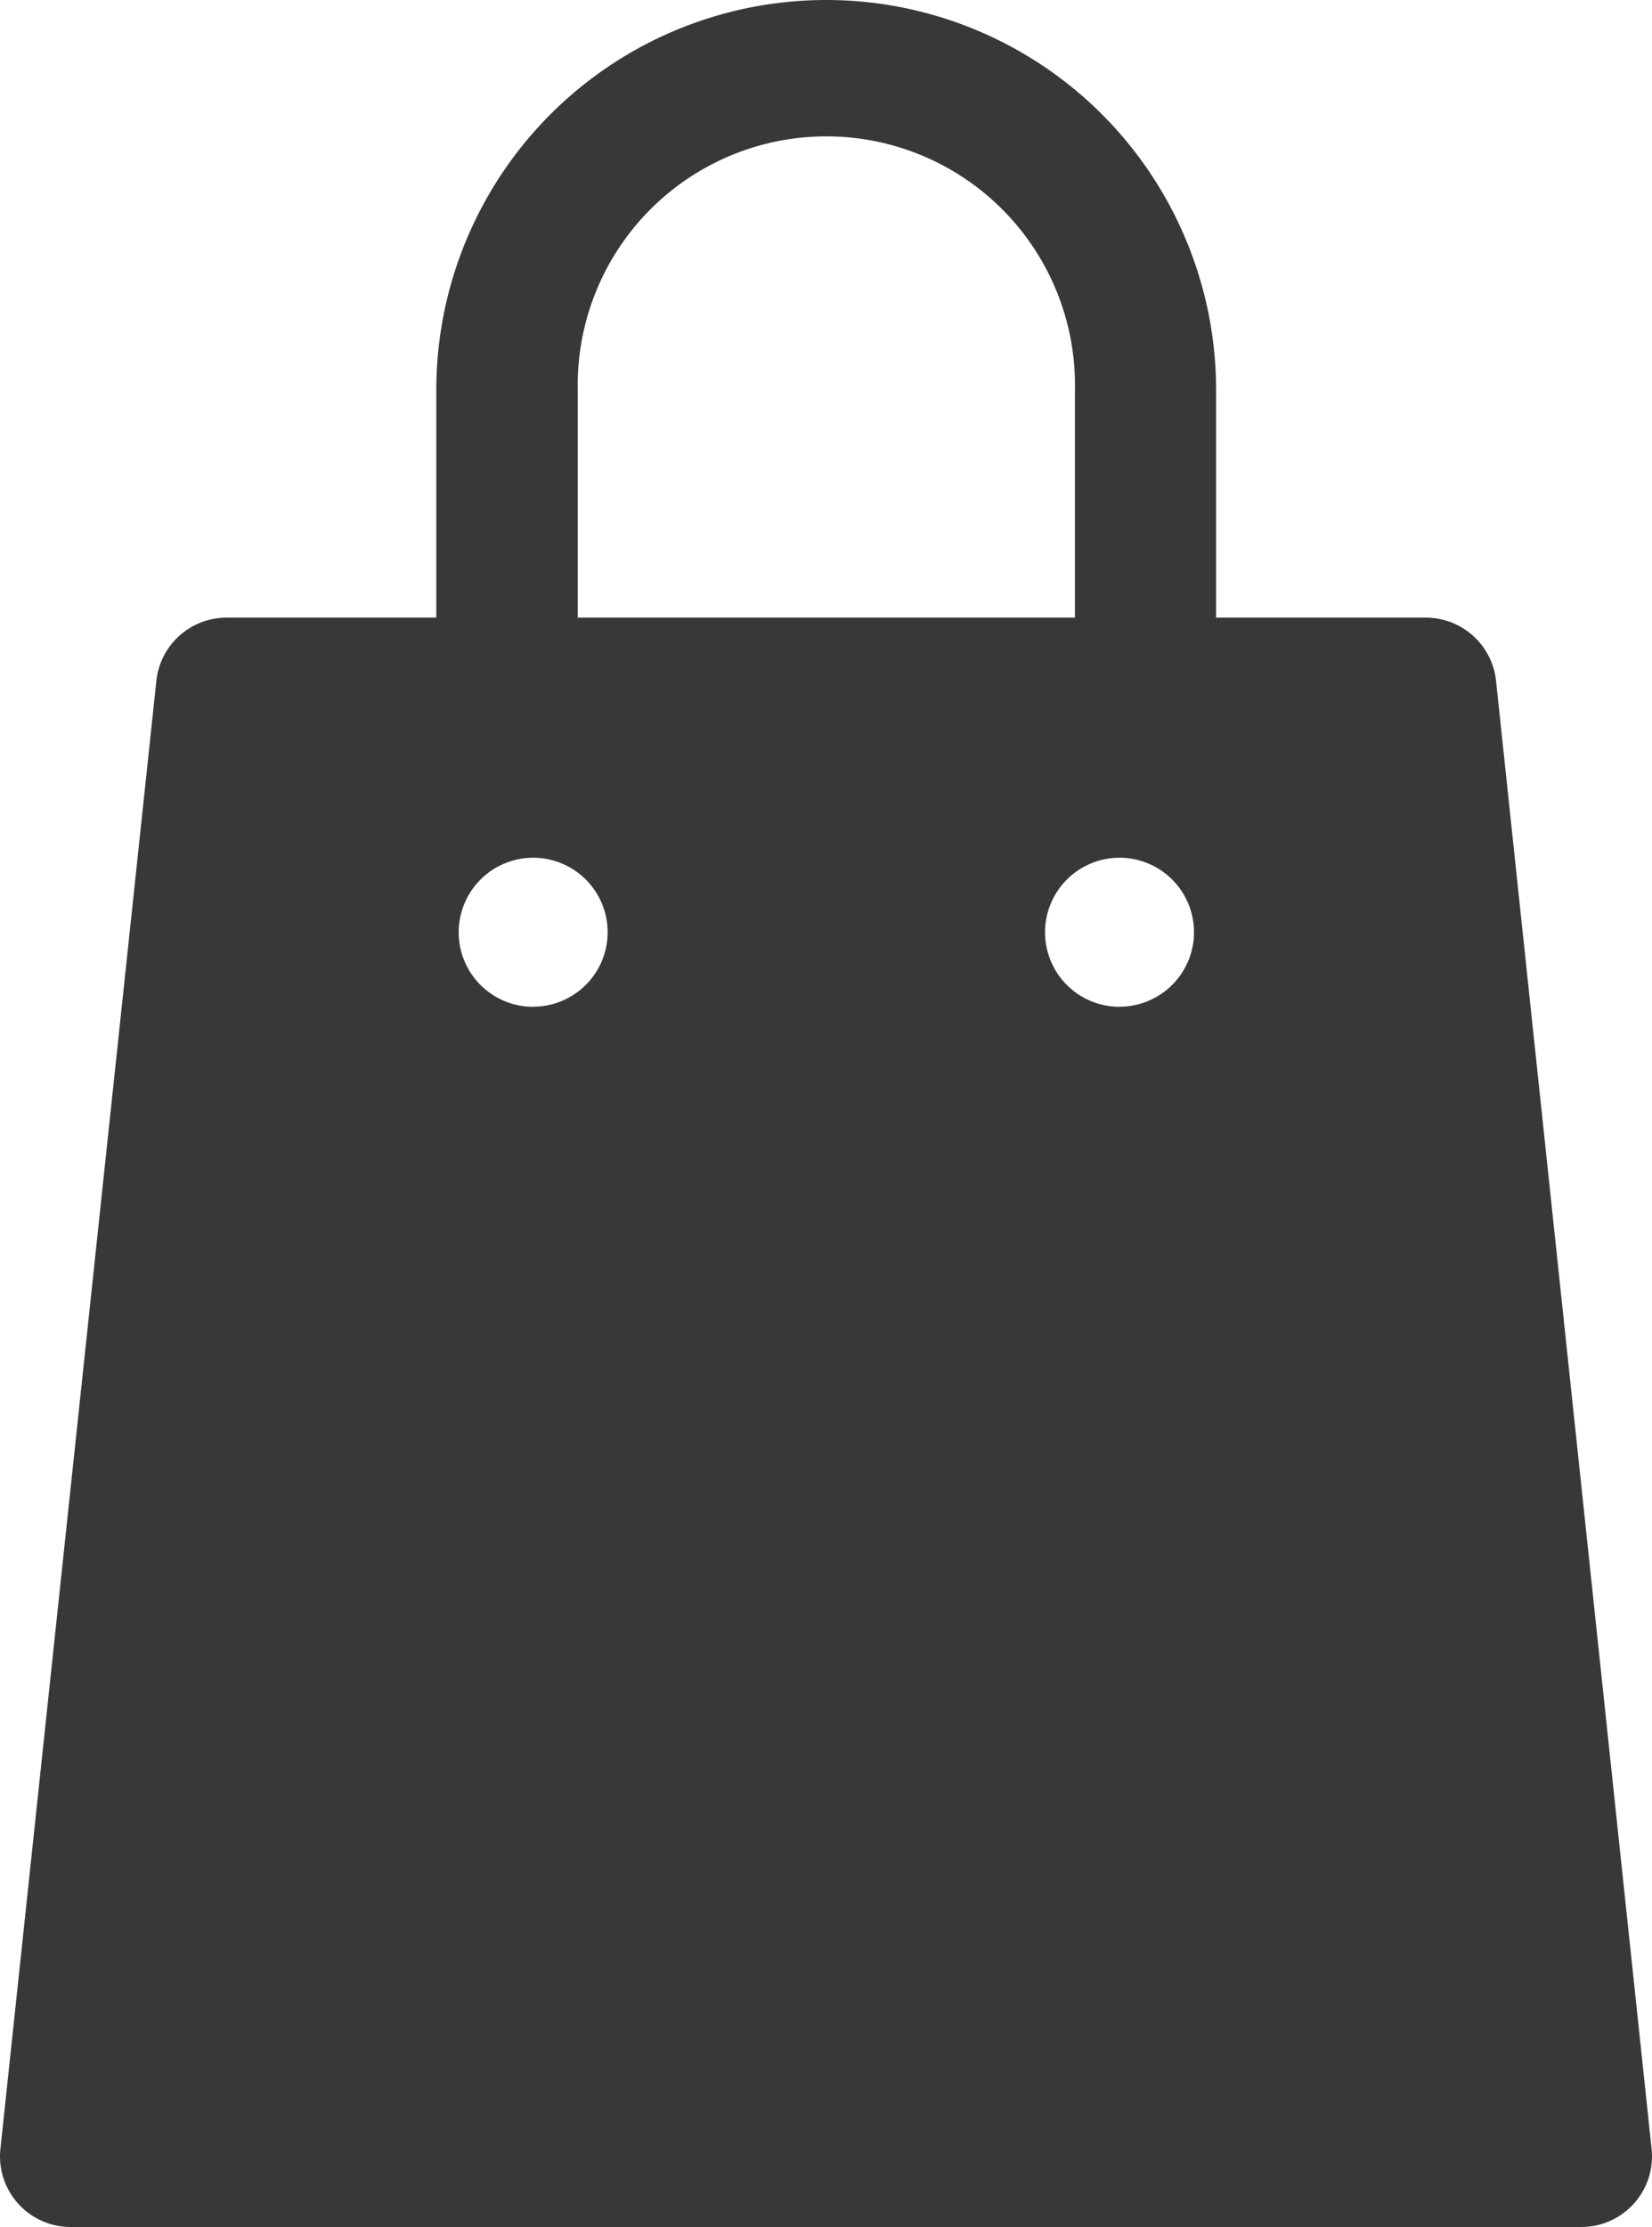 <svg xmlns="http://www.w3.org/2000/svg" width="16.524" height="22.262" viewBox="0 0 16.524 22.262">
  <path id="icon-cart" d="M81.541,21.481,79.985,6.806a.706.706,0,0,0-.7-.632h-2.1V3.9a3.9,3.9,0,1,0-7.8,0V6.174h-2.1a.706.706,0,0,0-.7.632L65.025,21.481a.706.706,0,0,0,.7.78H80.839A.706.706,0,0,0,81.541,21.481ZM70.8,3.9a2.487,2.487,0,1,1,4.973,0V6.174H70.8Zm-.446,6.164a.745.745,0,1,1,.745-.745A.745.745,0,0,1,70.351,10.063Zm5.865,0a.745.745,0,1,1,.745-.745A.745.745,0,0,1,76.216,10.063Z" transform="translate(-65.021)" fill="#383838"/>
</svg>
